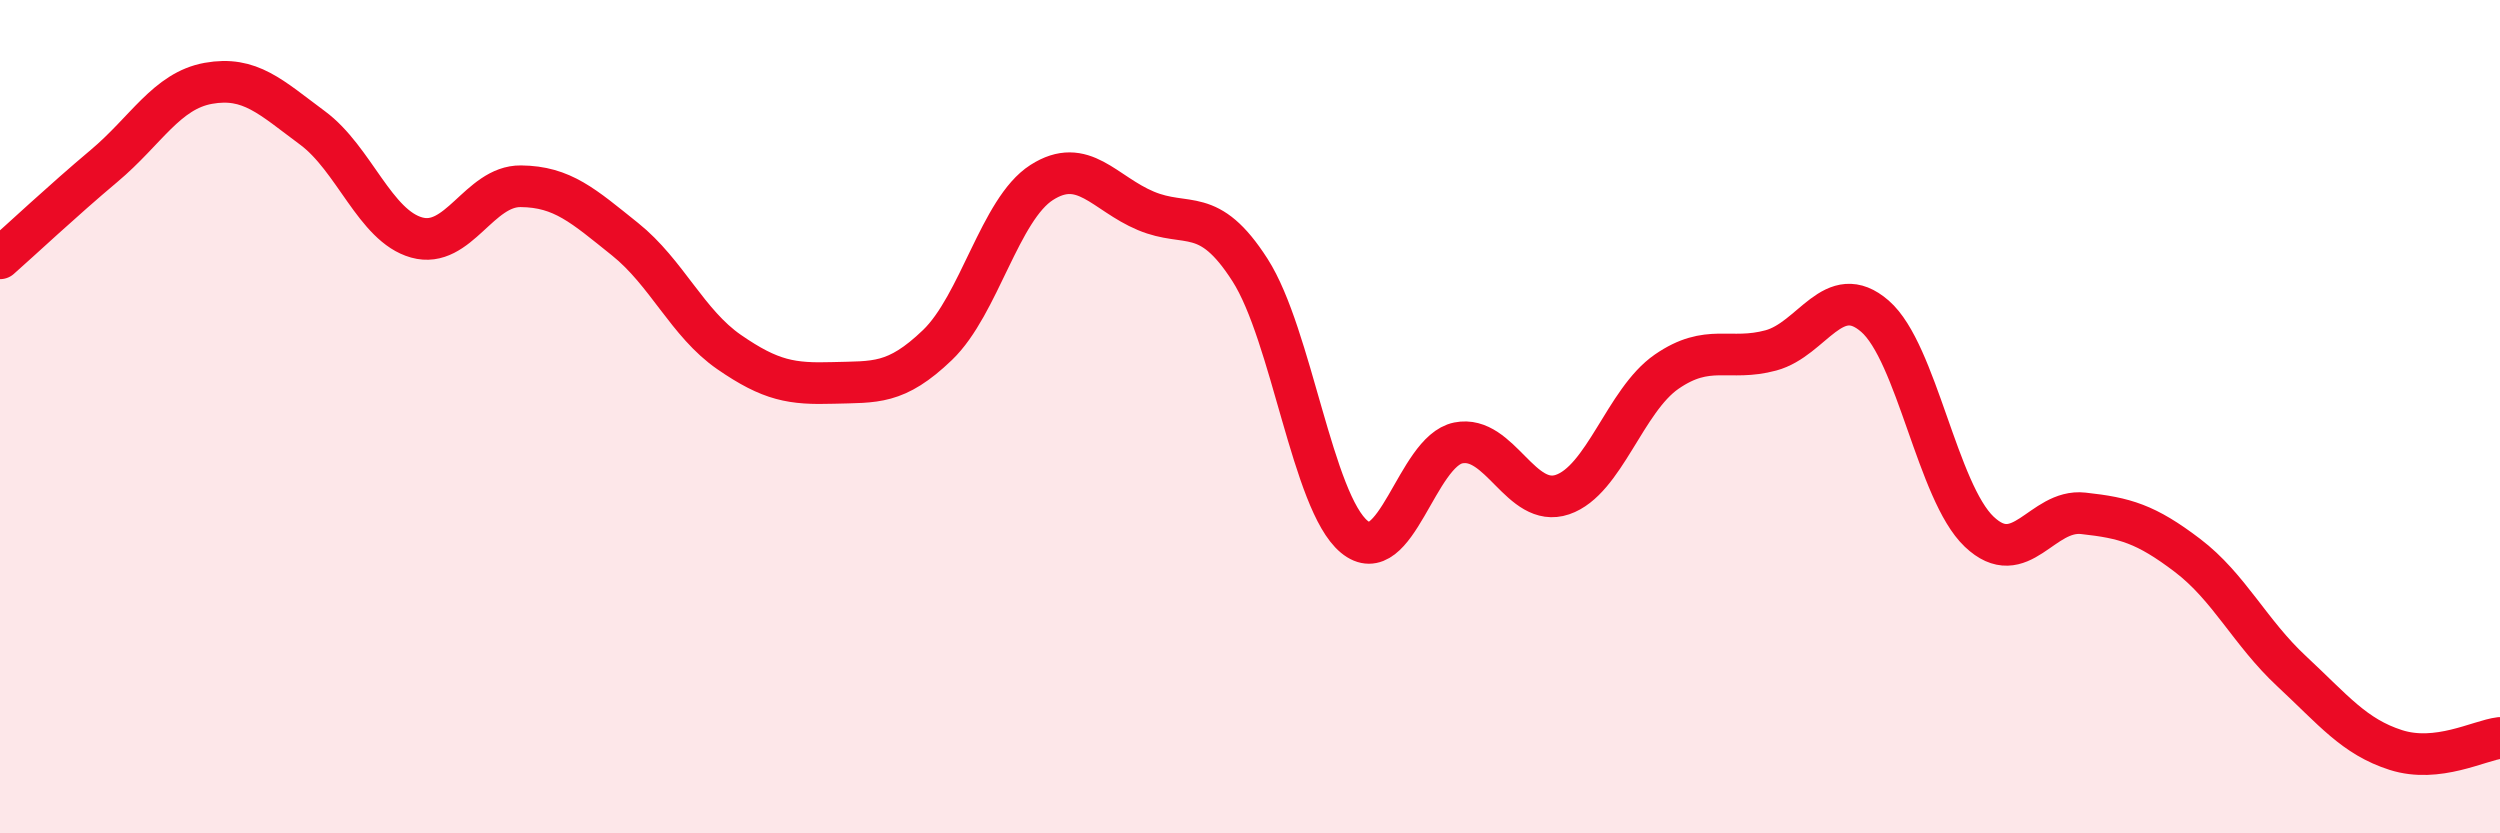 
    <svg width="60" height="20" viewBox="0 0 60 20" xmlns="http://www.w3.org/2000/svg">
      <path
        d="M 0,6.2 C 0.5,5.76 1.5,4.82 2.5,3.98 C 3.5,3.14 4,2.18 5,2 C 6,1.82 6.5,2.33 7.5,3.07 C 8.5,3.81 9,5.42 10,5.7 C 11,5.98 11.5,4.46 12.5,4.47 C 13.5,4.48 14,4.94 15,5.74 C 16,6.54 16.5,7.76 17.5,8.45 C 18.5,9.14 19,9.22 20,9.19 C 21,9.16 21.5,9.24 22.5,8.28 C 23.5,7.32 24,5.02 25,4.38 C 26,3.74 26.5,4.64 27.5,5.06 C 28.5,5.48 29,4.92 30,6.48 C 31,8.04 31.5,12.05 32.5,12.88 C 33.5,13.71 34,10.83 35,10.63 C 36,10.43 36.5,12.21 37.5,11.87 C 38.5,11.53 39,9.61 40,8.92 C 41,8.23 41.5,8.68 42.5,8.41 C 43.5,8.14 44,6.72 45,7.59 C 46,8.46 46.5,11.81 47.5,12.76 C 48.5,13.71 49,12.21 50,12.32 C 51,12.43 51.5,12.57 52.5,13.33 C 53.5,14.09 54,15.18 55,16.11 C 56,17.04 56.5,17.68 57.5,18 C 58.5,18.32 59.5,17.77 60,17.71L60 20L0 20Z"
        fill="#EB0A25"
        opacity="0.1"
        stroke-linecap="round"
        stroke-linejoin="round"
      />
      <path
        d="M 0,6.2 C 0.5,5.76 1.5,4.82 2.5,3.98 C 3.5,3.14 4,2.18 5,2 C 6,1.82 6.5,2.33 7.5,3.07 C 8.5,3.81 9,5.42 10,5.7 C 11,5.98 11.5,4.46 12.5,4.47 C 13.5,4.48 14,4.94 15,5.74 C 16,6.54 16.5,7.76 17.5,8.45 C 18.5,9.14 19,9.22 20,9.19 C 21,9.16 21.5,9.24 22.5,8.28 C 23.5,7.32 24,5.02 25,4.38 C 26,3.74 26.5,4.64 27.5,5.06 C 28.5,5.48 29,4.92 30,6.48 C 31,8.04 31.5,12.05 32.5,12.88 C 33.5,13.71 34,10.83 35,10.63 C 36,10.43 36.5,12.21 37.5,11.87 C 38.5,11.53 39,9.61 40,8.92 C 41,8.23 41.5,8.68 42.5,8.41 C 43.5,8.14 44,6.72 45,7.59 C 46,8.46 46.5,11.81 47.5,12.76 C 48.5,13.71 49,12.21 50,12.32 C 51,12.43 51.5,12.57 52.5,13.33 C 53.5,14.09 54,15.18 55,16.11 C 56,17.04 56.5,17.68 57.5,18 C 58.5,18.32 59.5,17.77 60,17.71"
        stroke="#EB0A25"
        stroke-width="1"
        fill="none"
        stroke-linecap="round"
        stroke-linejoin="round"
      />
    </svg>
  